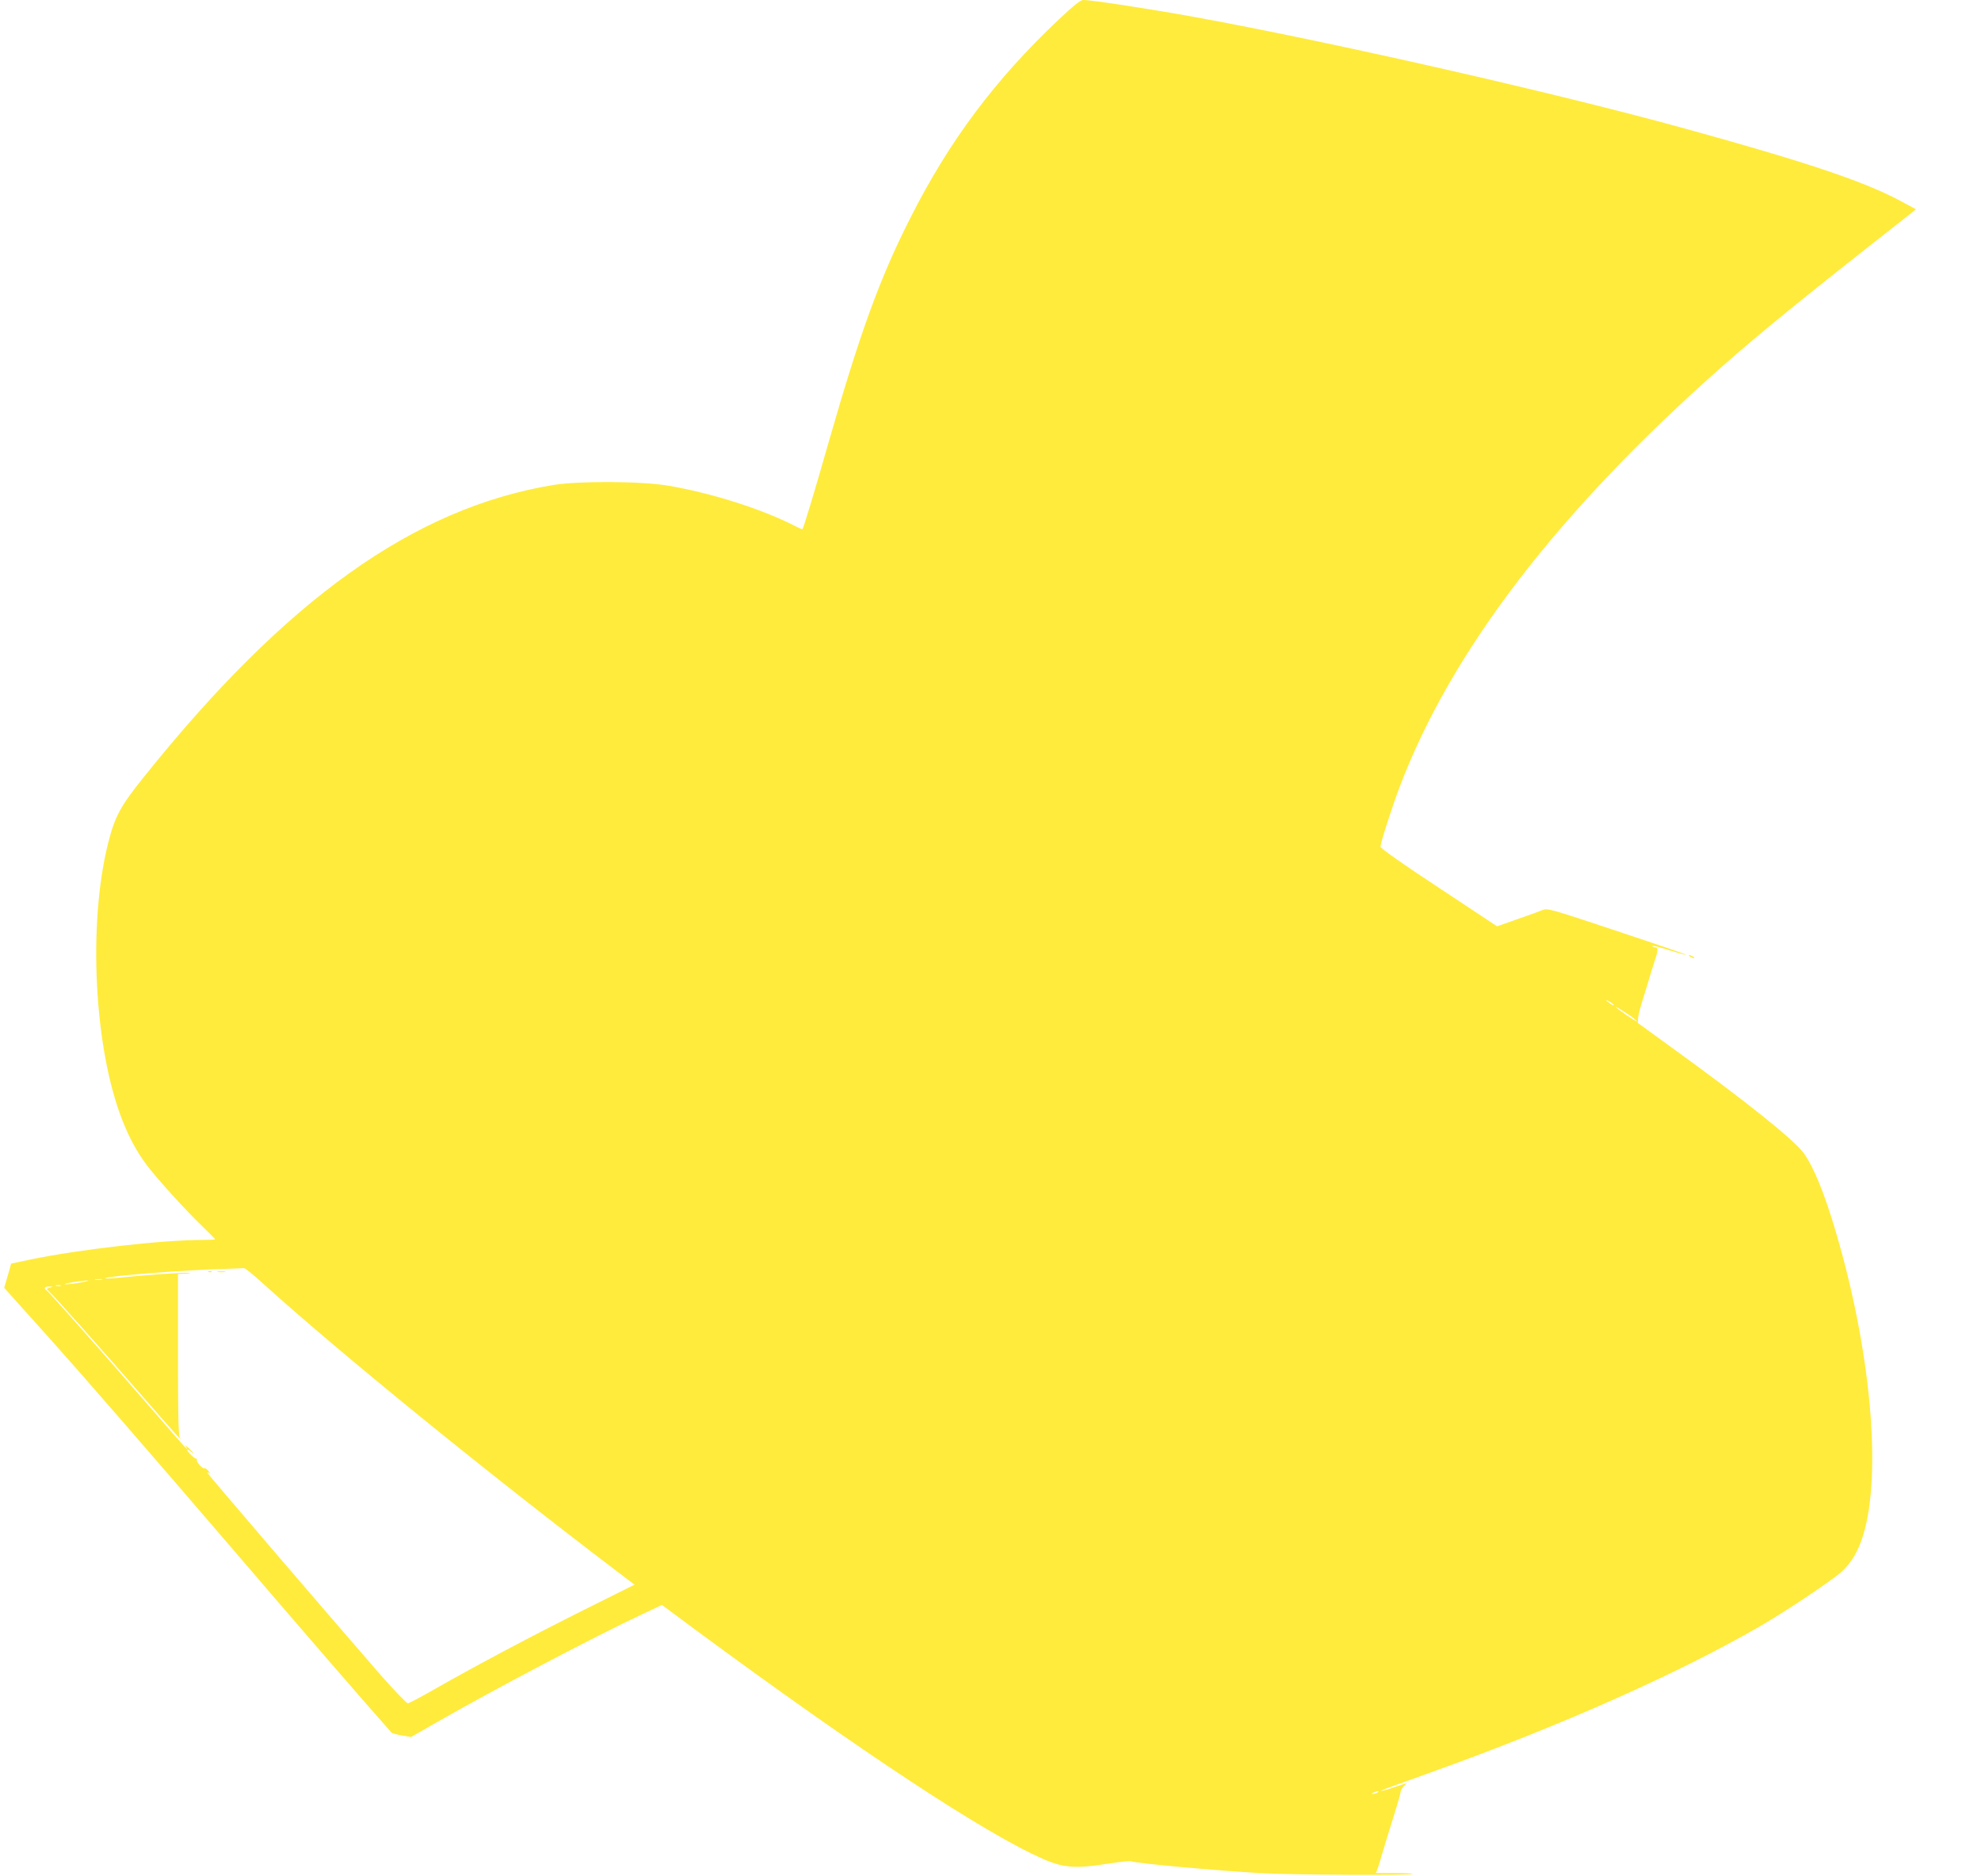 <?xml version="1.0" standalone="no"?>
<!DOCTYPE svg PUBLIC "-//W3C//DTD SVG 20010904//EN"
 "http://www.w3.org/TR/2001/REC-SVG-20010904/DTD/svg10.dtd">
<svg version="1.0" xmlns="http://www.w3.org/2000/svg"
 width="1280pt" height="1212pt" viewBox="0 0 1280 1212"
 preserveAspectRatio="xMidYMid meet">
<g transform="translate(0,1212) scale(0.1,-0.1)"
fill="#ffeb3b" stroke="none">
<path d="M6840 11993 c-411 -388 -707 -784 -959 -1283 -195 -384 -324 -740
-522 -1430 -96 -337 -166 -568 -174 -578 -2 -2 -26 8 -54 23 -215 109 -532
209 -810 257 -173 30 -578 32 -746 5 -901 -149 -1726 -737 -2650 -1892 -146
-182 -183 -250 -226 -420 -132 -525 -91 -1329 92 -1793 46 -116 93 -202 156
-287 66 -88 259 -301 372 -408 39 -38 71 -71 71 -73 0 -2 -36 -4 -81 -4 -261
0 -795 -61 -1110 -126 l-127 -27 -22 -78 -23 -78 49 -55 c27 -30 139 -155 250
-278 214 -239 644 -734 1184 -1363 461 -538 852 -989 1020 -1178 3 -4 33 -12
66 -18 l60 -10 159 91 c369 212 1021 555 1341 705 l121 57 232 -172 c1052
-775 1866 -1312 2236 -1471 128 -56 210 -61 410 -29 74 12 143 19 153 16 48
-15 552 -60 842 -77 205 -11 967 -15 977 -5 4 3 -48 6 -115 6 l-122 0 9 22 c5
13 14 41 20 63 13 46 56 186 100 327 17 54 31 105 31 113 0 8 9 24 20 35 11
11 19 20 17 20 -2 0 -37 -11 -77 -25 -40 -14 -78 -25 -84 -24 -12 0 12 9 324
121 828 297 1582 631 2120 941 161 93 469 298 531 355 62 57 107 133 138 236
122 398 48 1203 -180 1968 -71 240 -140 408 -203 497 -60 85 -380 341 -863
690 l-211 153 3 37 c2 20 18 79 35 131 16 52 35 113 41 135 7 22 20 65 30 96
23 67 24 89 5 89 -8 0 -17 4 -20 9 -4 5 44 -6 105 -26 61 -19 112 -33 114 -31
2 2 -199 71 -446 153 -429 143 -450 149 -482 136 -17 -7 -91 -34 -163 -59
l-131 -46 -376 249 c-233 153 -377 255 -377 265 0 25 73 253 125 390 334 878
1023 1776 2075 2706 255 225 525 445 1183 961 l77 61 -112 60 c-233 123 -606
248 -1383 462 -829 229 -2273 557 -3160 719 -280 51 -670 111 -725 111 -19 0
-60 -33 -160 -127z m3586 -6364 c3 -6 -5 -3 -20 6 -14 10 -26 19 -26 22 0 7
39 -17 46 -28z m150 -107 c-5 -4 -136 86 -136 94 0 2 32 -17 70 -42 39 -26 68
-49 66 -52z m-8875 -1695 c498 -450 1449 -1223 2292 -1863 l107 -81 -333 -166
c-347 -174 -666 -343 -950 -504 -92 -53 -174 -96 -182 -97 -7 0 -86 82 -176
184 -251 287 -1119 1299 -1119 1305 0 4 6 3 13 -1 6 -4 4 2 -7 14 -10 12 -22
20 -26 17 -10 -6 -52 40 -48 53 2 5 0 9 -4 9 -9 -3 -58 45 -58 56 0 6 9 2 20
-8 11 -10 20 -16 20 -13 0 2 -14 17 -32 34 -18 16 -26 21 -19 12 7 -10 11 -18
8 -18 -3 0 -119 132 -258 293 -282 325 -634 723 -649 732 -19 12 -10 25 18 24
26 -1 26 -1 3 -8 -22 -6 -23 -7 -6 -21 24 -20 366 -404 610 -685 182 -209 271
-308 238 -265 -10 13 -13 136 -13 538 l0 522 48 2 c37 1 40 2 14 5 -28 4 -282
-14 -475 -34 -34 -3 -60 -3 -57 0 13 14 540 55 775 60 61 2 115 4 121 5 7 1
63 -44 125 -101z m-1043 26 c-10 -2 -28 -2 -40 0 -13 2 -5 4 17 4 22 1 32 -1
23 -4z m-143 -19 c-44 -8 -87 -12 -95 -11 -18 4 103 24 145 25 17 0 -6 -7 -50
-14z m-122 -21 c-7 -2 -21 -2 -30 0 -10 3 -4 5 12 5 17 0 24 -2 18 -5z m8507
-3273 c-8 -5 -22 -9 -30 -9 -10 0 -8 3 5 9 27 12 43 12 25 0z"/>
<path d="M1348 3903 c7 -3 16 -2 19 1 4 3 -2 6 -13 5 -11 0 -14 -3 -6 -6z"/>
<path d="M1408 3903 c12 -2 32 -2 45 0 12 2 2 4 -23 4 -25 0 -35 -2 -22 -4z"/>
<path d="M10920 5940 c8 -5 20 -10 25 -10 6 0 3 5 -5 10 -8 5 -19 10 -25 10
-5 0 -3 -5 5 -10z"/>
</g>
</svg>
